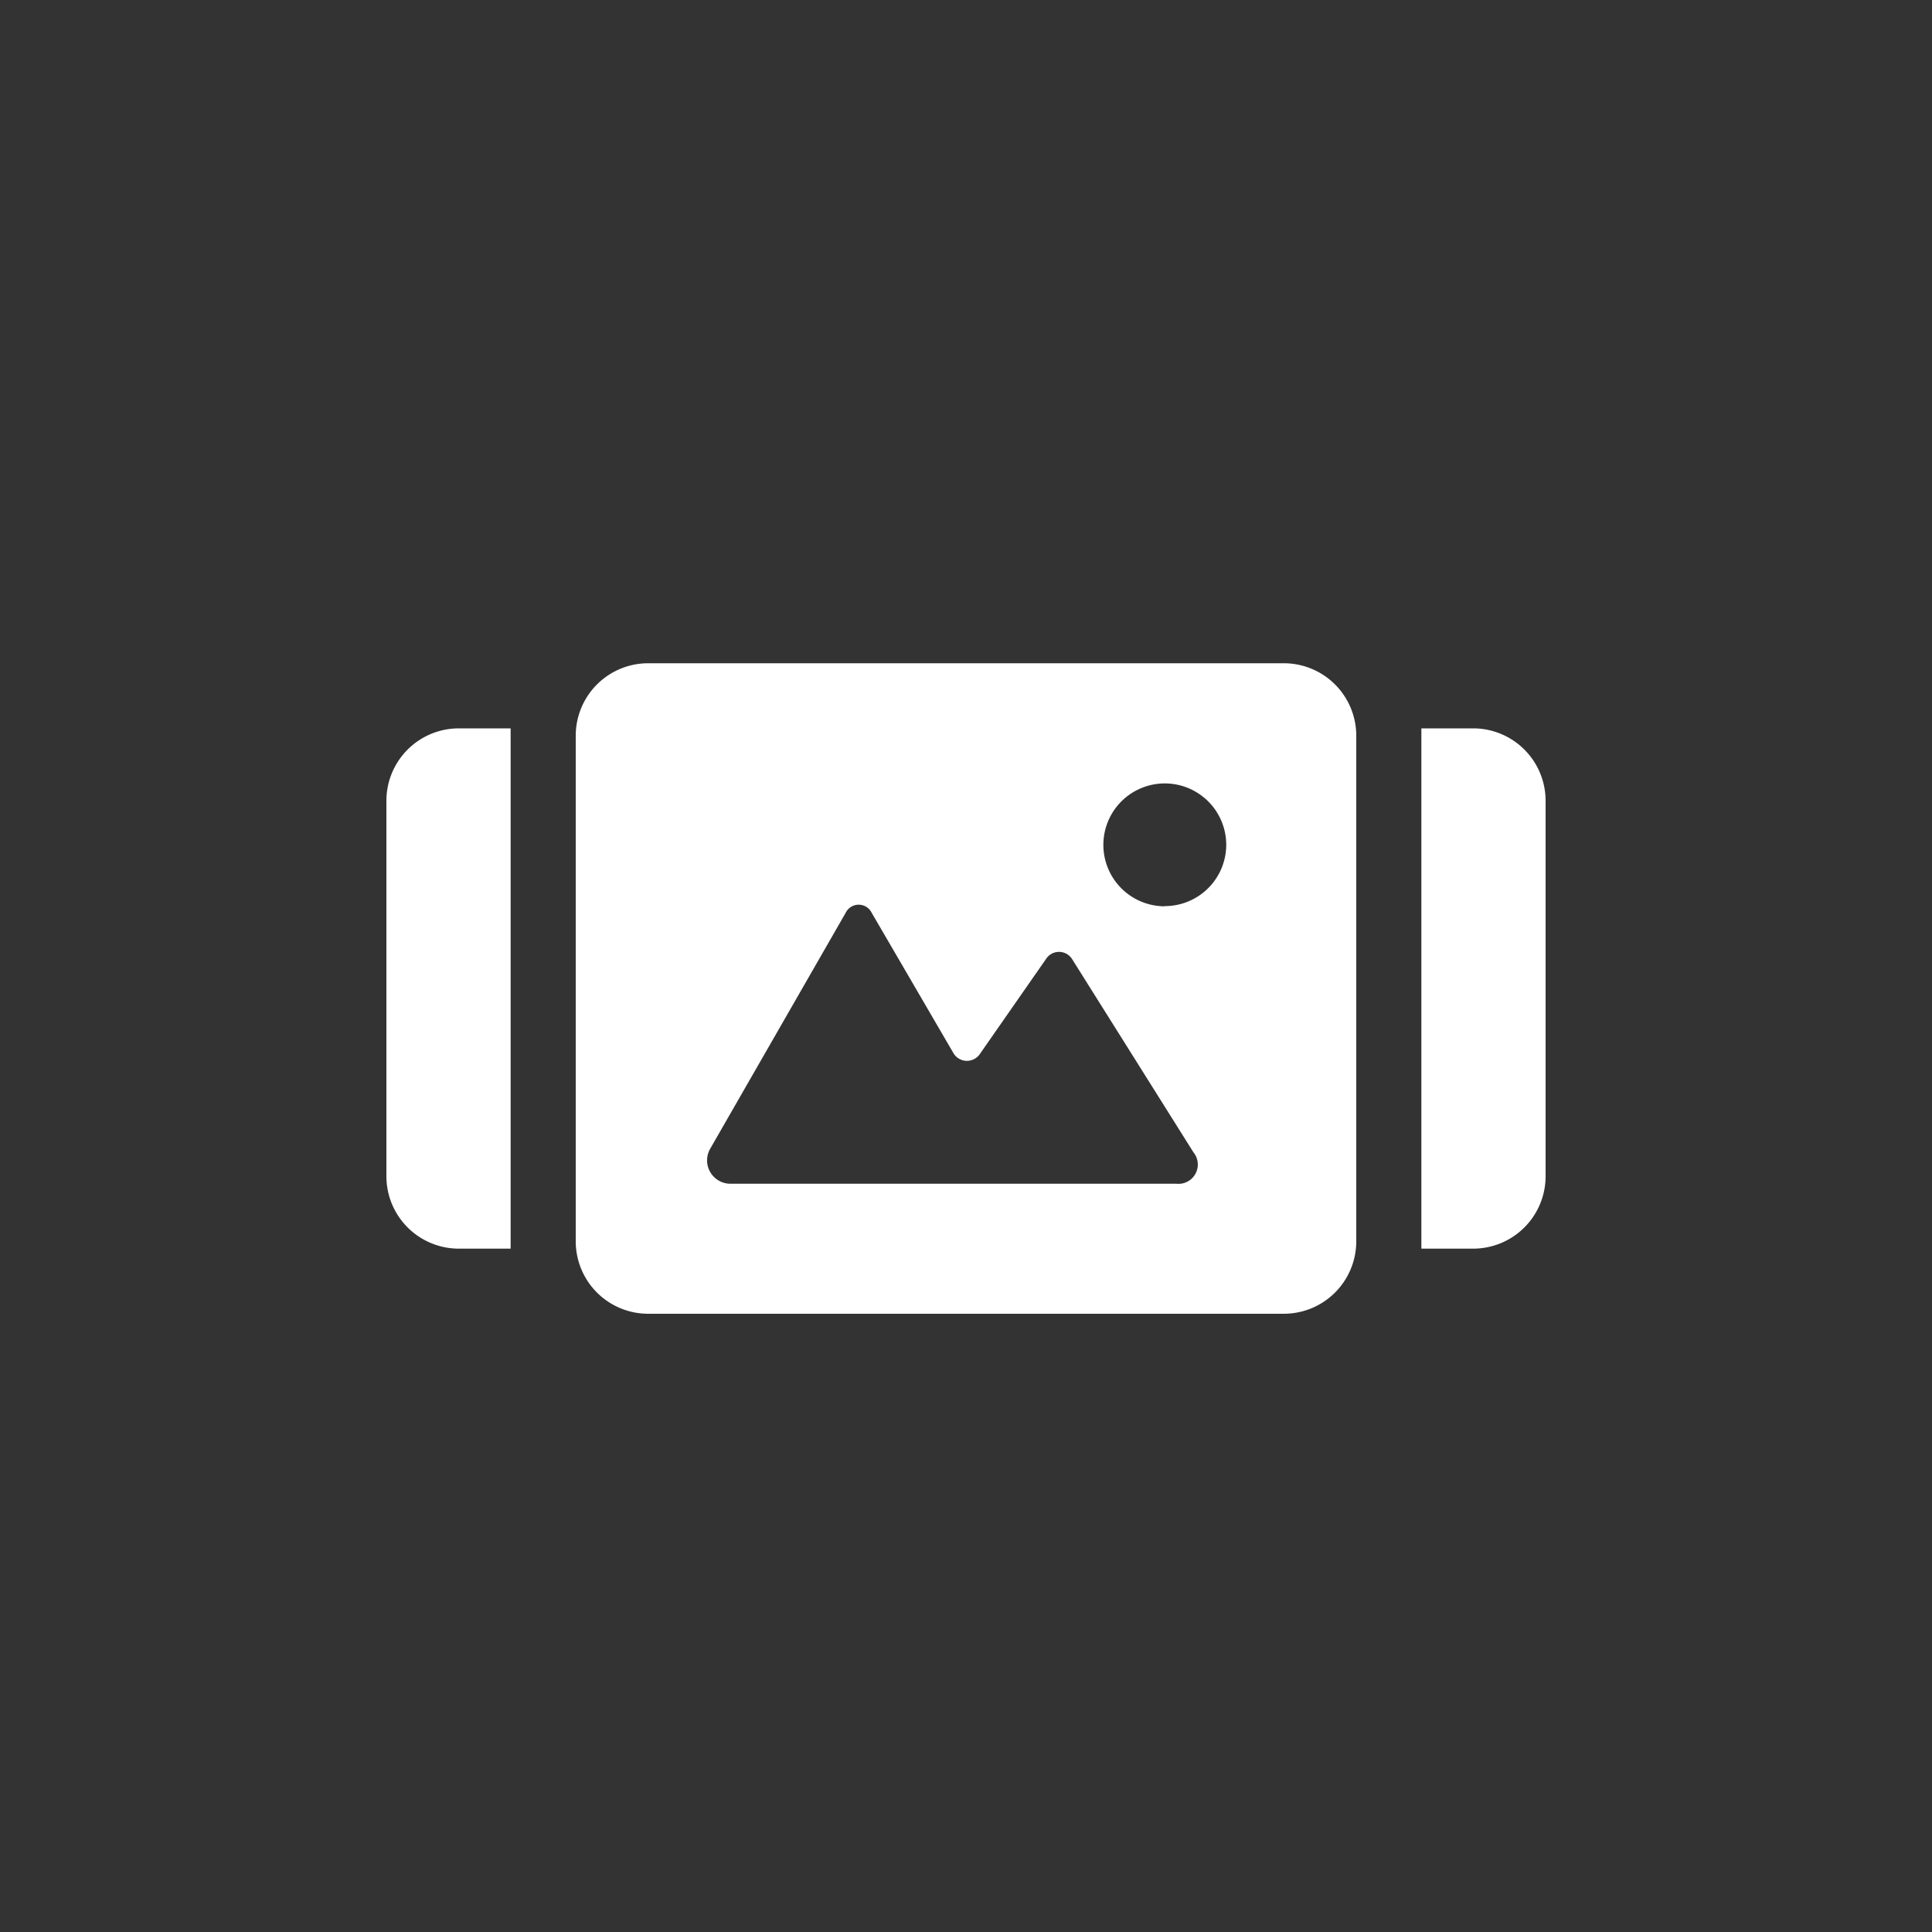 <svg xmlns="http://www.w3.org/2000/svg" width="100" height="100" viewBox="0 0 100 100"><rect x="0" y="0" width="100" height="100" fill="#333333" stroke="none"/><path d="M76.26,37.7H73.57V64.63h2.69A3.75,3.75,0,0,0,80,60.89V41.44A3.75,3.75,0,0,0,76.26,37.7Z" fill="#fff"/><path d="M20,41.44V60.89a3.75,3.75,0,0,0,3.74,3.74h2.69V37.7H23.74A3.75,3.75,0,0,0,20,41.44Z" fill="#fff"/><path d="M66.46,34.33H33.54a3.75,3.75,0,0,0-3.74,3.74V64.26A3.75,3.75,0,0,0,33.54,68H66.46a3.75,3.75,0,0,0,3.74-3.74V38.07A3.75,3.75,0,0,0,66.46,34.33ZM60.89,61.27H37.77a1.21,1.21,0,0,1-1-1.83l7-12.19a.75.75,0,0,1,1.35,0l4.23,7.26a.81.81,0,0,0,1.35.07l3.44-4.94a.8.8,0,0,1,1.35,0l6.28,10A1,1,0,0,1,60.89,61.27Zm-.6-14.36a3.18,3.18,0,1,1,3.18-3.18A3.18,3.18,0,0,1,60.29,46.9Z" fill="#fff"/></svg>